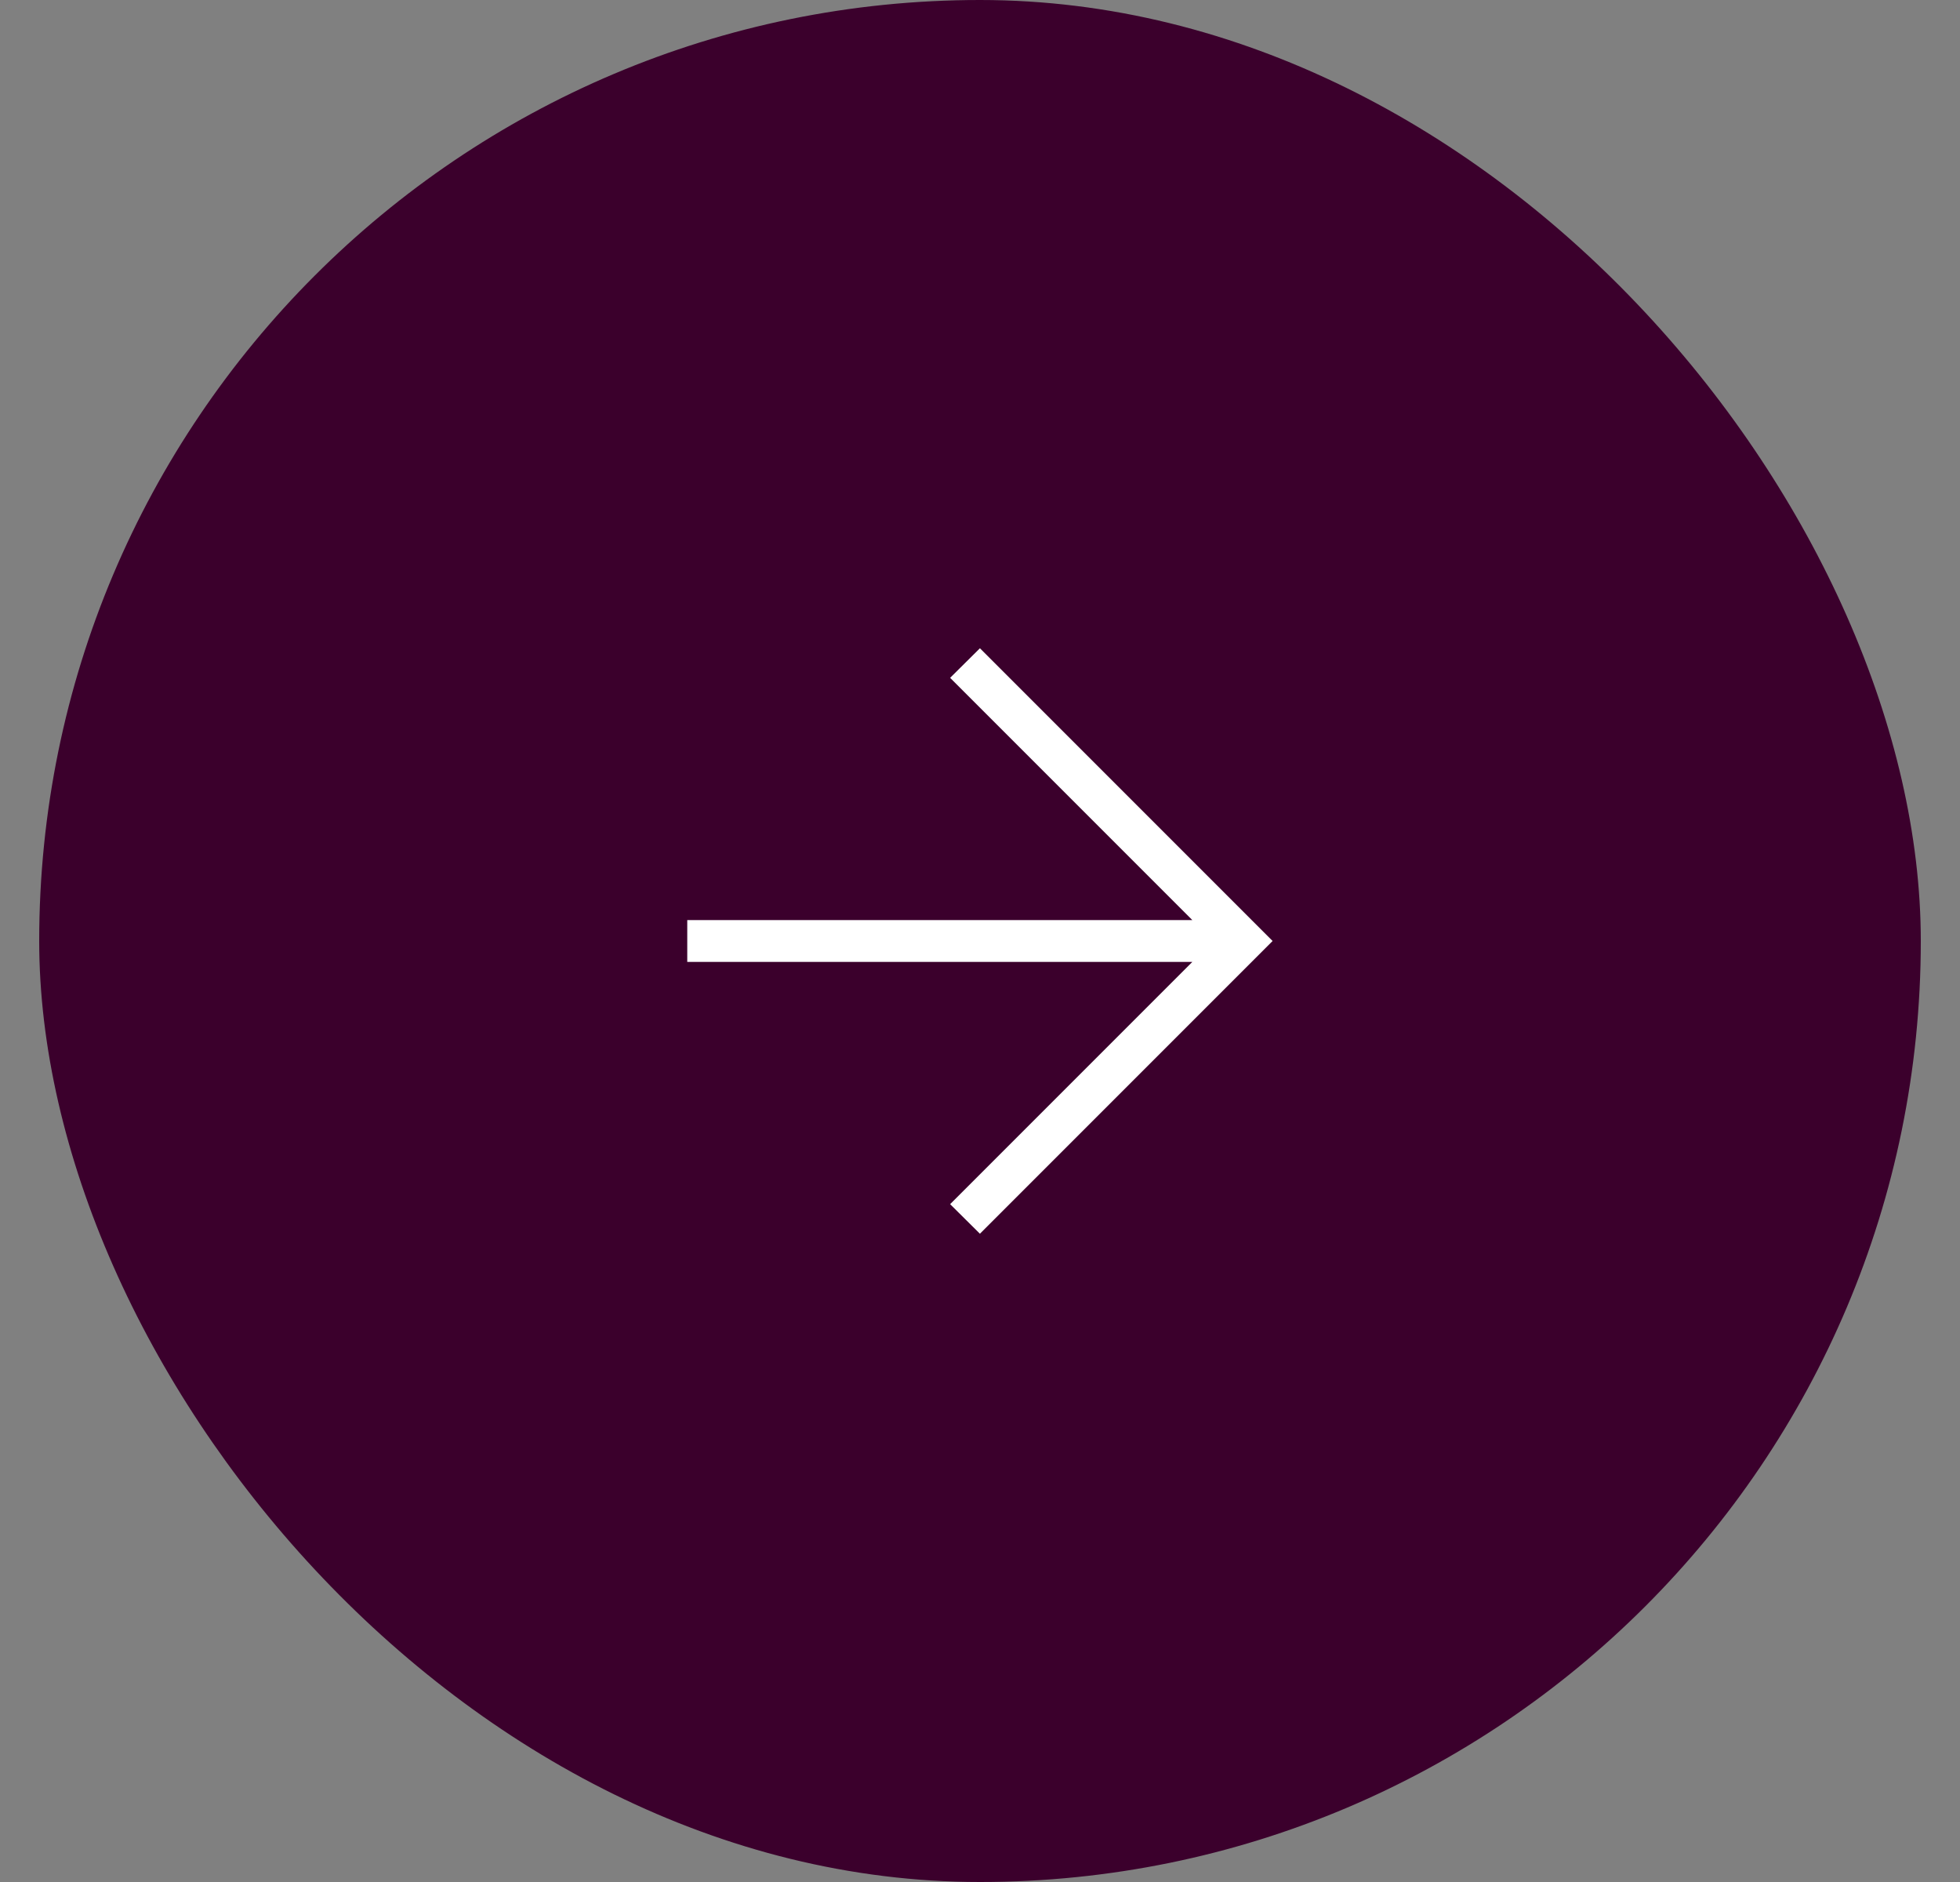 <svg width="25" height="24" viewBox="0 0 25 24" fill="none" xmlns="http://www.w3.org/2000/svg">
<rect x="0" y="0" width="25" height="24" fill="#808080" stroke="none"/>
<rect x="0.5" width="24" height="24" rx="12" fill="#3B002C"/>
<path d="M15.208 12.267H8.766V11.733H15.208L12.119 8.644L12.499 8.267L16.232 12L12.499 15.733L12.119 15.356L15.208 12.267Z" fill="white"/>
</svg>
